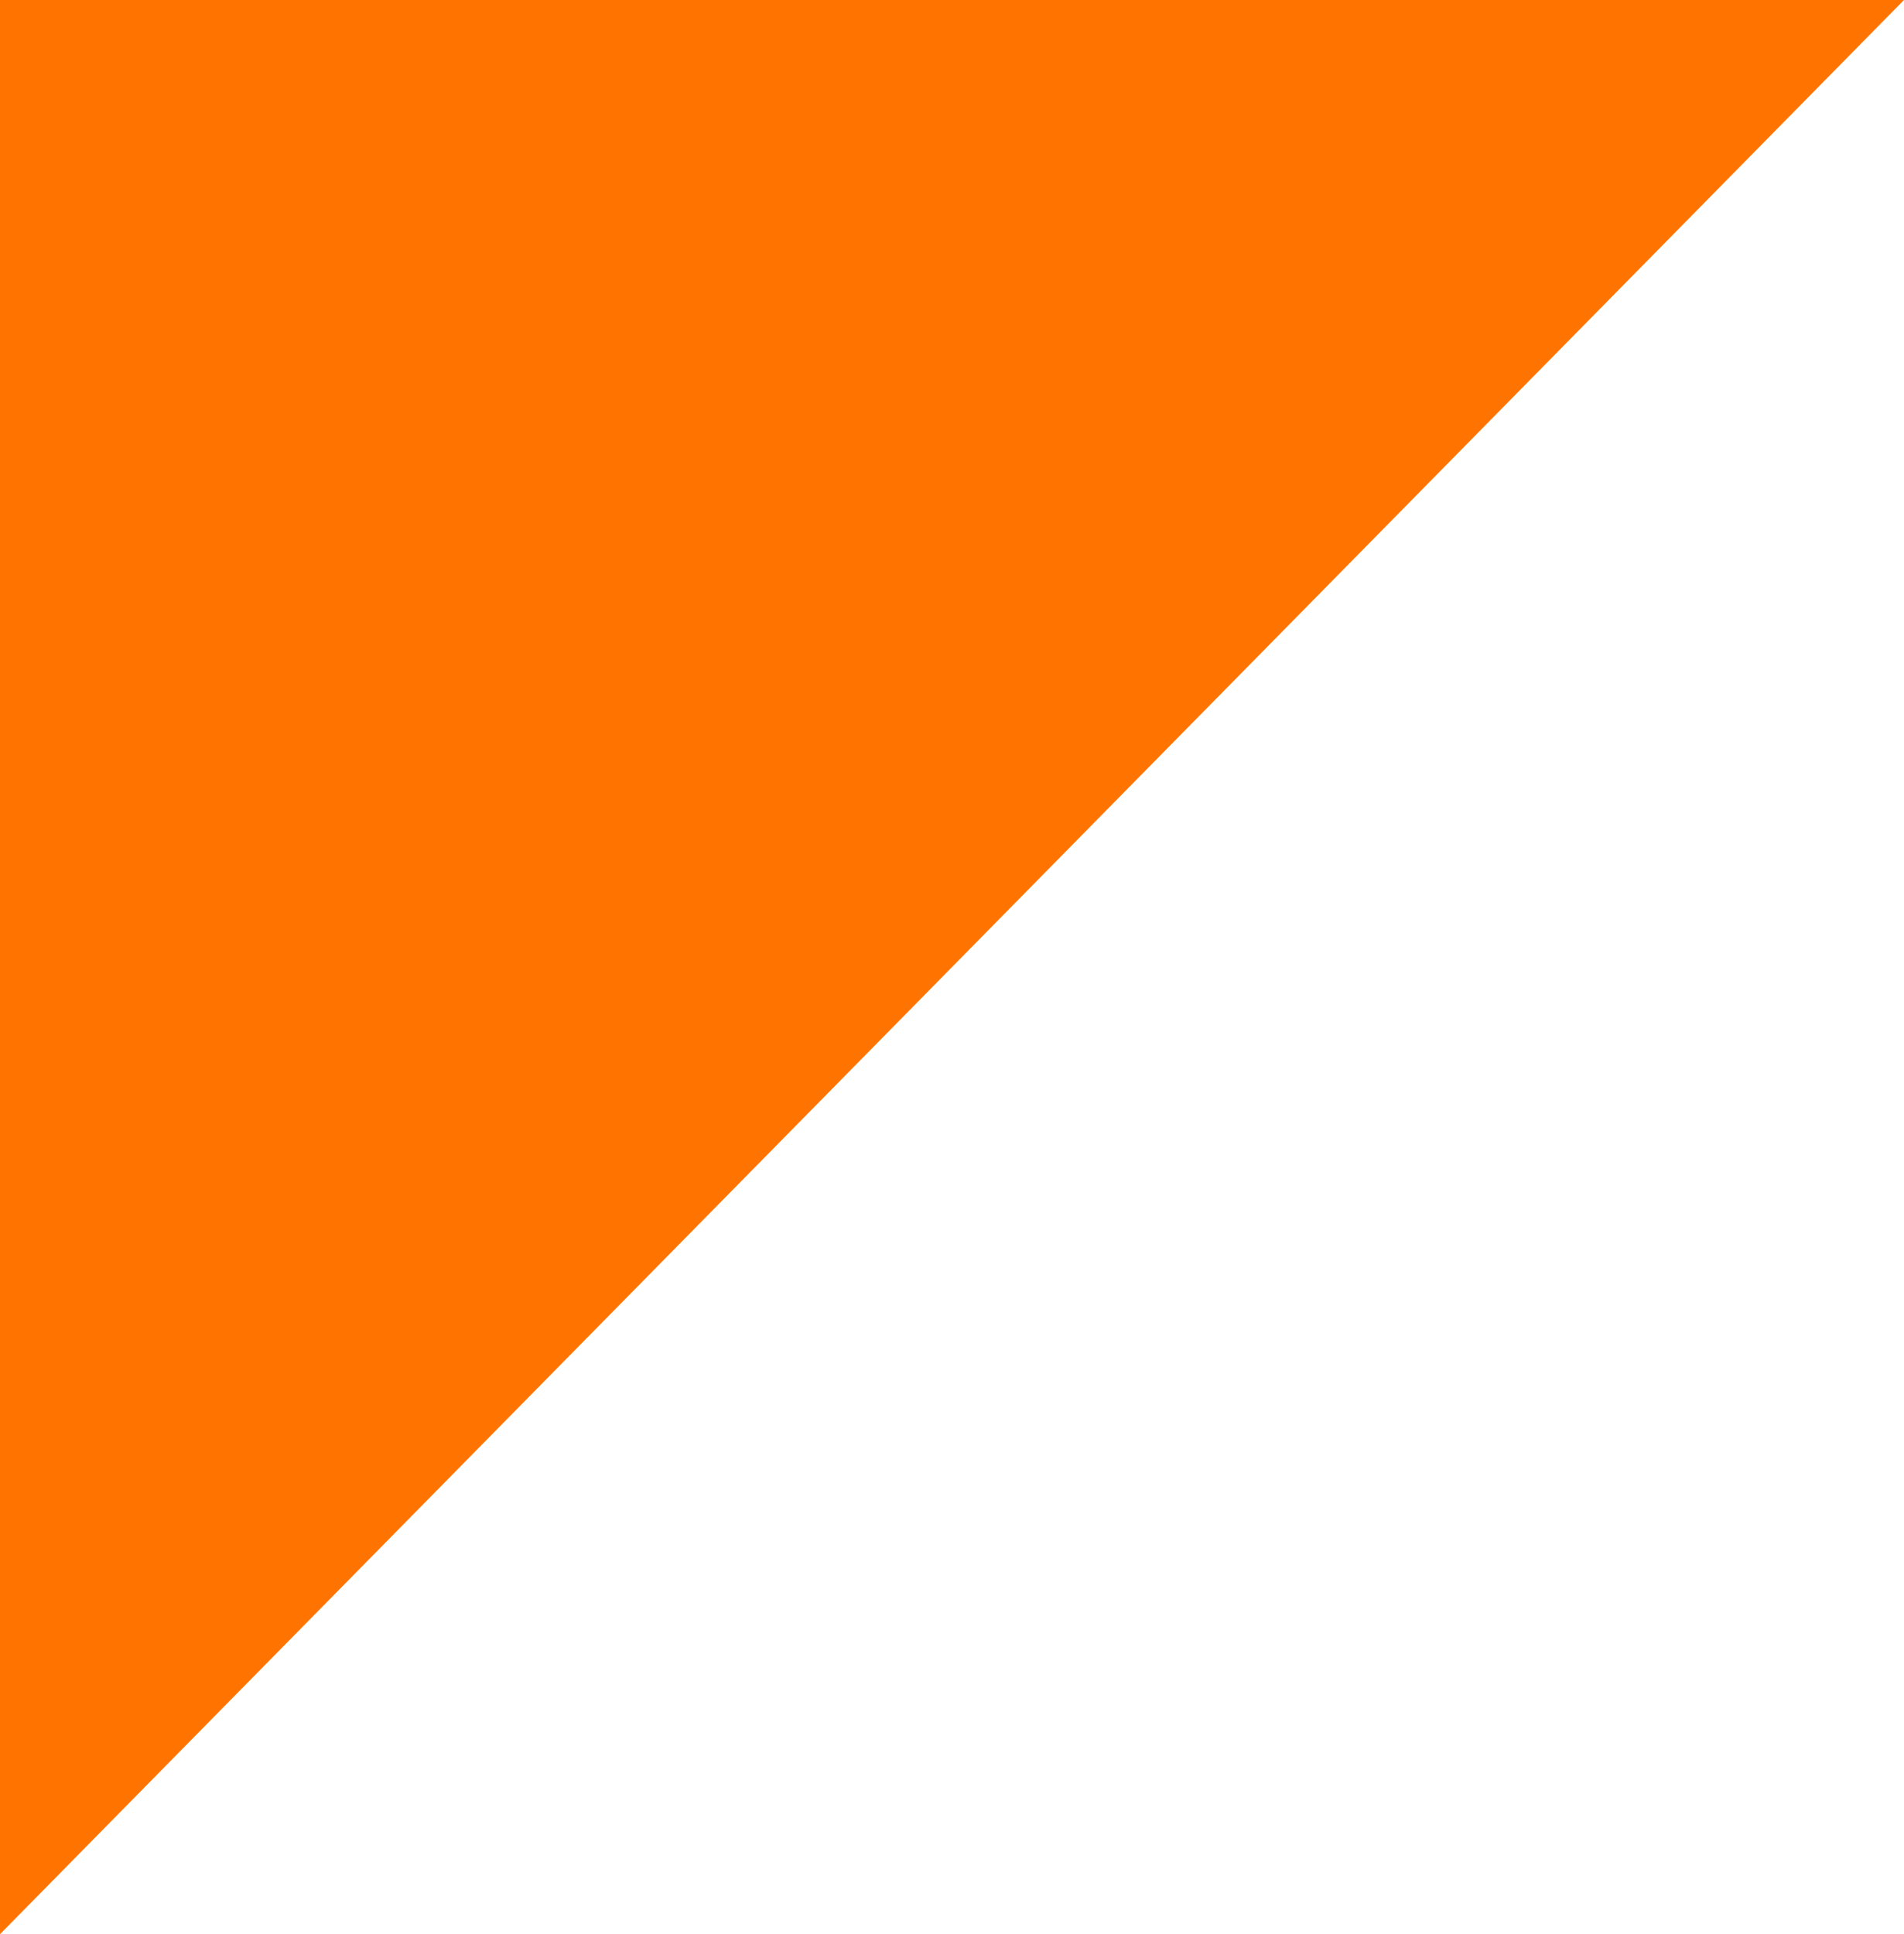 <svg xmlns="http://www.w3.org/2000/svg" width="25.144" height="25.539" viewBox="0 0 25.144 25.539">
  <path id="Tracé_160" data-name="Tracé 160" d="M11096.75,5181.662l25.144-25.539h-25.144Z" transform="translate(-11096.75 -5156.123)" fill="#ff7400"/>
</svg>
